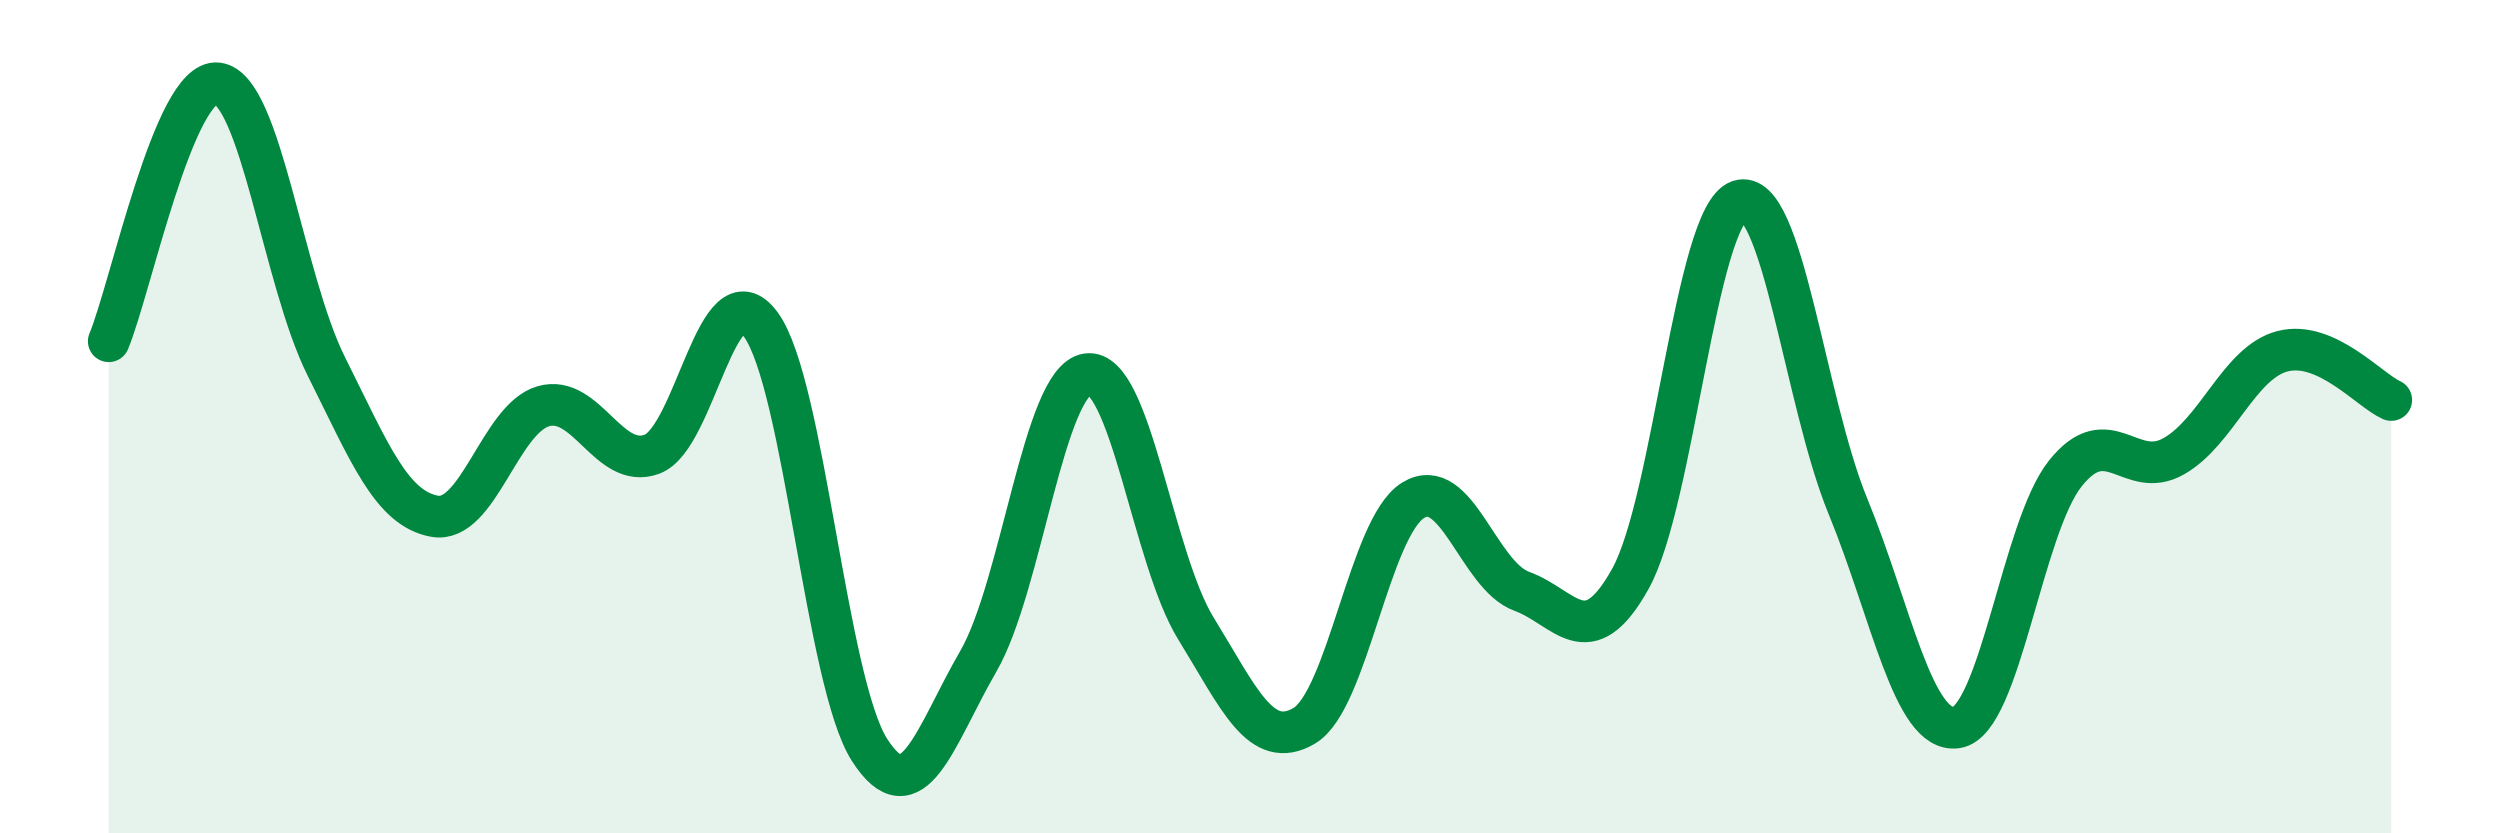 
    <svg width="60" height="20" viewBox="0 0 60 20" xmlns="http://www.w3.org/2000/svg">
      <path
        d="M 2.61,8.19 C 3.13,6.95 4.18,1.88 5.22,2 C 6.26,2.12 6.79,6.71 7.83,8.79 C 8.87,10.87 9.39,12.2 10.43,12.39 C 11.47,12.58 12,10.05 13.04,9.75 C 14.08,9.45 14.61,11.29 15.65,10.9 C 16.69,10.51 17.22,6.37 18.26,7.79 C 19.3,9.21 19.83,16.38 20.87,18 C 21.91,19.62 22.44,17.67 23.48,15.87 C 24.52,14.07 25.05,9.14 26.09,8.98 C 27.13,8.82 27.66,13.39 28.7,15.08 C 29.74,16.77 30.26,18.03 31.3,17.42 C 32.34,16.81 32.87,12.66 33.91,12.01 C 34.95,11.36 35.48,13.81 36.52,14.19 C 37.56,14.57 38.09,15.76 39.13,13.89 C 40.17,12.02 40.7,5.17 41.74,4.82 C 42.78,4.47 43.31,9.62 44.35,12.15 C 45.39,14.68 45.92,17.62 46.96,17.46 C 48,17.3 48.53,12.66 49.57,11.36 C 50.61,10.06 51.13,11.54 52.17,10.95 C 53.21,10.36 53.74,8.7 54.78,8.43 C 55.82,8.16 56.87,9.37 57.39,9.6L57.39 20L2.61 20Z"
        fill="#008740"
        opacity="0.1"
        stroke-linecap="round"
        stroke-linejoin="round"
      />
      <path
        d="M 2.61,8.19 C 3.13,6.95 4.18,1.88 5.22,2 C 6.26,2.12 6.79,6.71 7.83,8.79 C 8.87,10.87 9.39,12.2 10.43,12.39 C 11.47,12.58 12,10.05 13.04,9.75 C 14.08,9.45 14.61,11.29 15.65,10.9 C 16.69,10.51 17.22,6.37 18.26,7.79 C 19.3,9.21 19.83,16.38 20.87,18 C 21.91,19.62 22.44,17.67 23.48,15.87 C 24.52,14.07 25.05,9.14 26.09,8.98 C 27.13,8.82 27.66,13.39 28.7,15.08 C 29.74,16.77 30.26,18.03 31.3,17.42 C 32.34,16.81 32.87,12.66 33.91,12.01 C 34.95,11.36 35.48,13.81 36.52,14.19 C 37.56,14.57 38.09,15.76 39.13,13.89 C 40.17,12.02 40.7,5.17 41.74,4.82 C 42.78,4.47 43.31,9.62 44.35,12.15 C 45.39,14.68 45.92,17.62 46.96,17.46 C 48,17.3 48.53,12.66 49.57,11.36 C 50.61,10.06 51.13,11.54 52.17,10.95 C 53.21,10.36 53.74,8.7 54.78,8.43 C 55.82,8.16 56.87,9.37 57.39,9.6"
        stroke="#008740"
        stroke-width="1"
        fill="none"
        stroke-linecap="round"
        stroke-linejoin="round"
      />
    </svg>
  